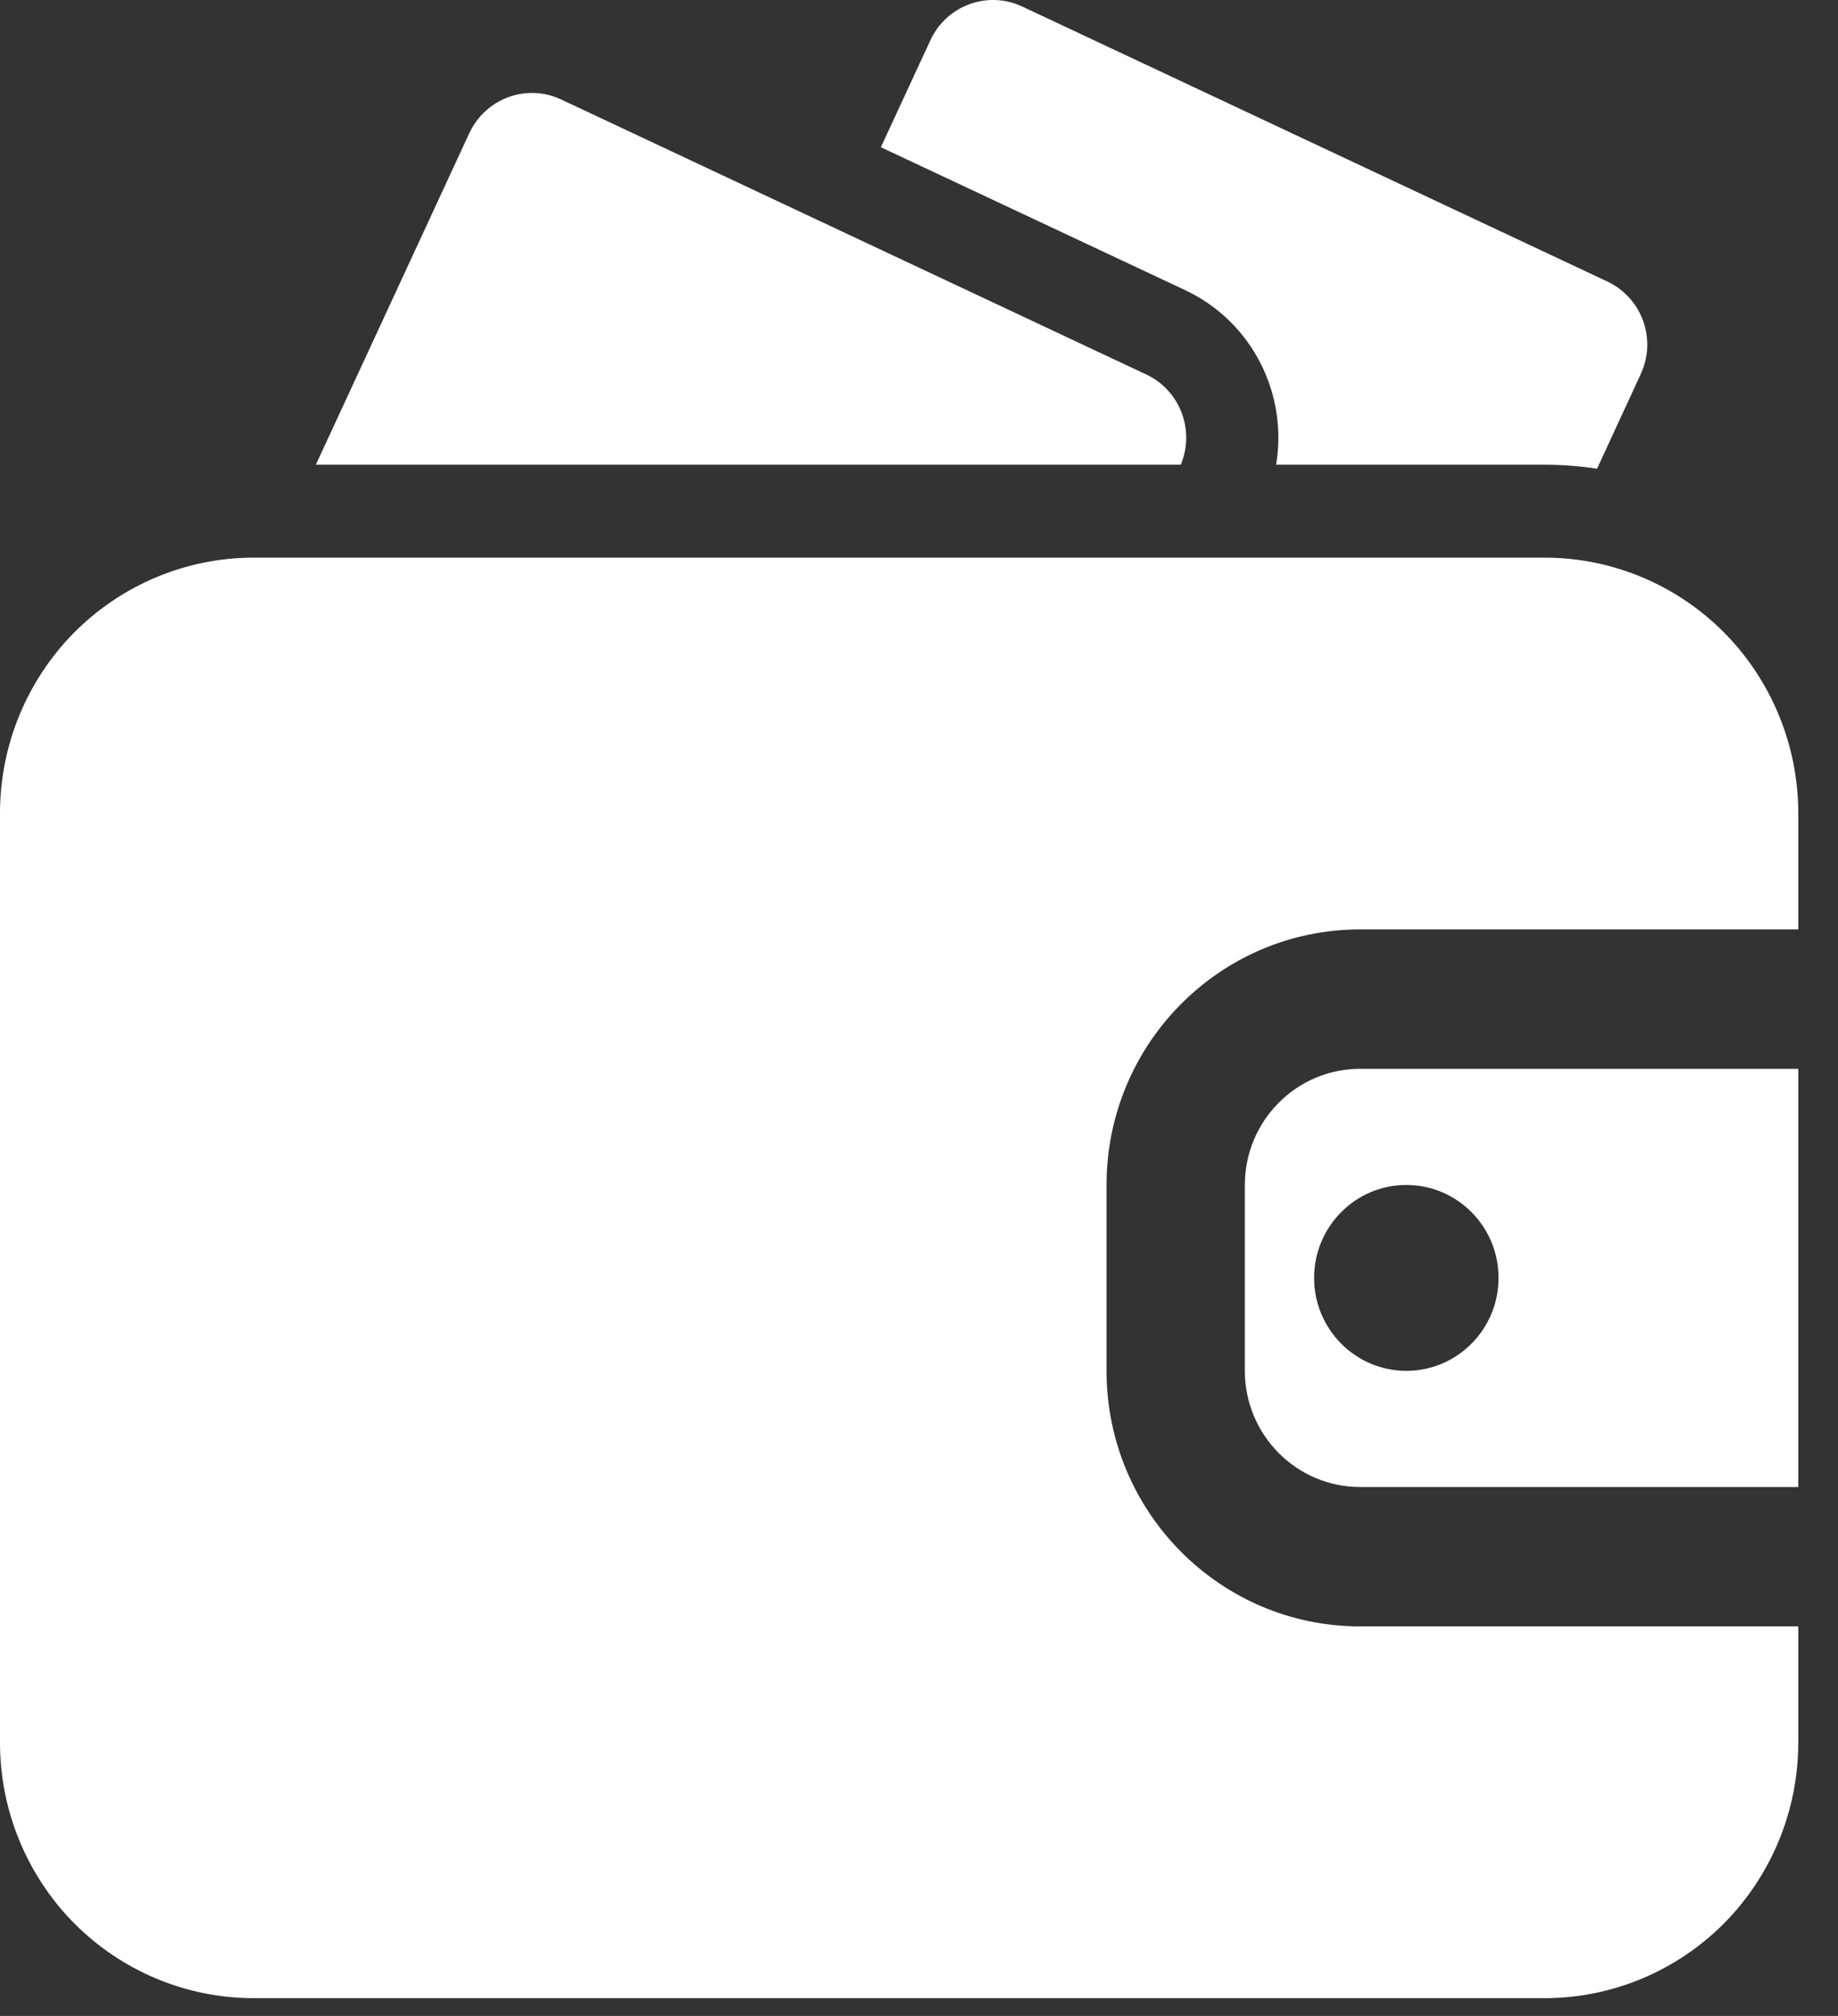 <?xml version="1.0" encoding="UTF-8"?> <svg xmlns="http://www.w3.org/2000/svg" width="31" height="34" viewBox="0 0 31 34" fill="none"><rect x="0" y="0" width="31" height="34" fill="#333333" stroke="none"/><path fill-rule="evenodd" clip-rule="evenodd" d="M30.33 27.43H22.94C20.578 27.43 18.663 25.501 18.663 23.12V19.985C18.663 17.604 20.578 15.675 22.94 15.675H30.33V13.715C30.33 12.573 29.879 11.476 29.078 10.667C28.275 9.86 27.187 9.405 26.053 9.405C20.666 9.405 9.664 9.405 4.277 9.405C3.143 9.405 2.055 9.86 1.252 10.667C0.451 11.476 0 12.573 0 13.715V29.39C0 30.532 0.451 31.629 1.252 32.438C2.055 33.245 3.143 33.7 4.277 33.7H26.053C27.187 33.7 28.275 33.245 29.078 32.438C29.879 31.629 30.33 30.532 30.33 29.39V27.43ZM30.33 18.026V25.079H22.94C21.867 25.079 20.996 24.201 20.996 23.12V19.985C20.996 18.904 21.867 18.026 22.94 18.026H30.33ZM23.72 19.985C24.578 19.985 25.275 20.687 25.275 21.552C25.275 22.418 24.578 23.12 23.72 23.12C22.861 23.12 22.164 22.418 22.164 21.552C22.164 20.687 22.861 19.985 23.72 19.985Z" fill="white"></path><path fill-rule="evenodd" clip-rule="evenodd" d="M21.523 7.838H26.053C26.35 7.838 26.645 7.861 26.936 7.905L27.673 6.309C27.946 5.722 27.694 5.023 27.11 4.748L17.241 0.11C16.658 -0.164 15.964 0.091 15.692 0.679L14.857 2.483L19.99 4.894C21.125 5.428 21.724 6.651 21.523 7.838Z" fill="white"></path><path fill-rule="evenodd" clip-rule="evenodd" d="M5.327 7.838H19.915C20.158 7.258 19.904 6.584 19.333 6.316L9.465 1.678C8.881 1.403 8.188 1.659 7.915 2.247L5.327 7.838Z" fill="white"></path></svg> 